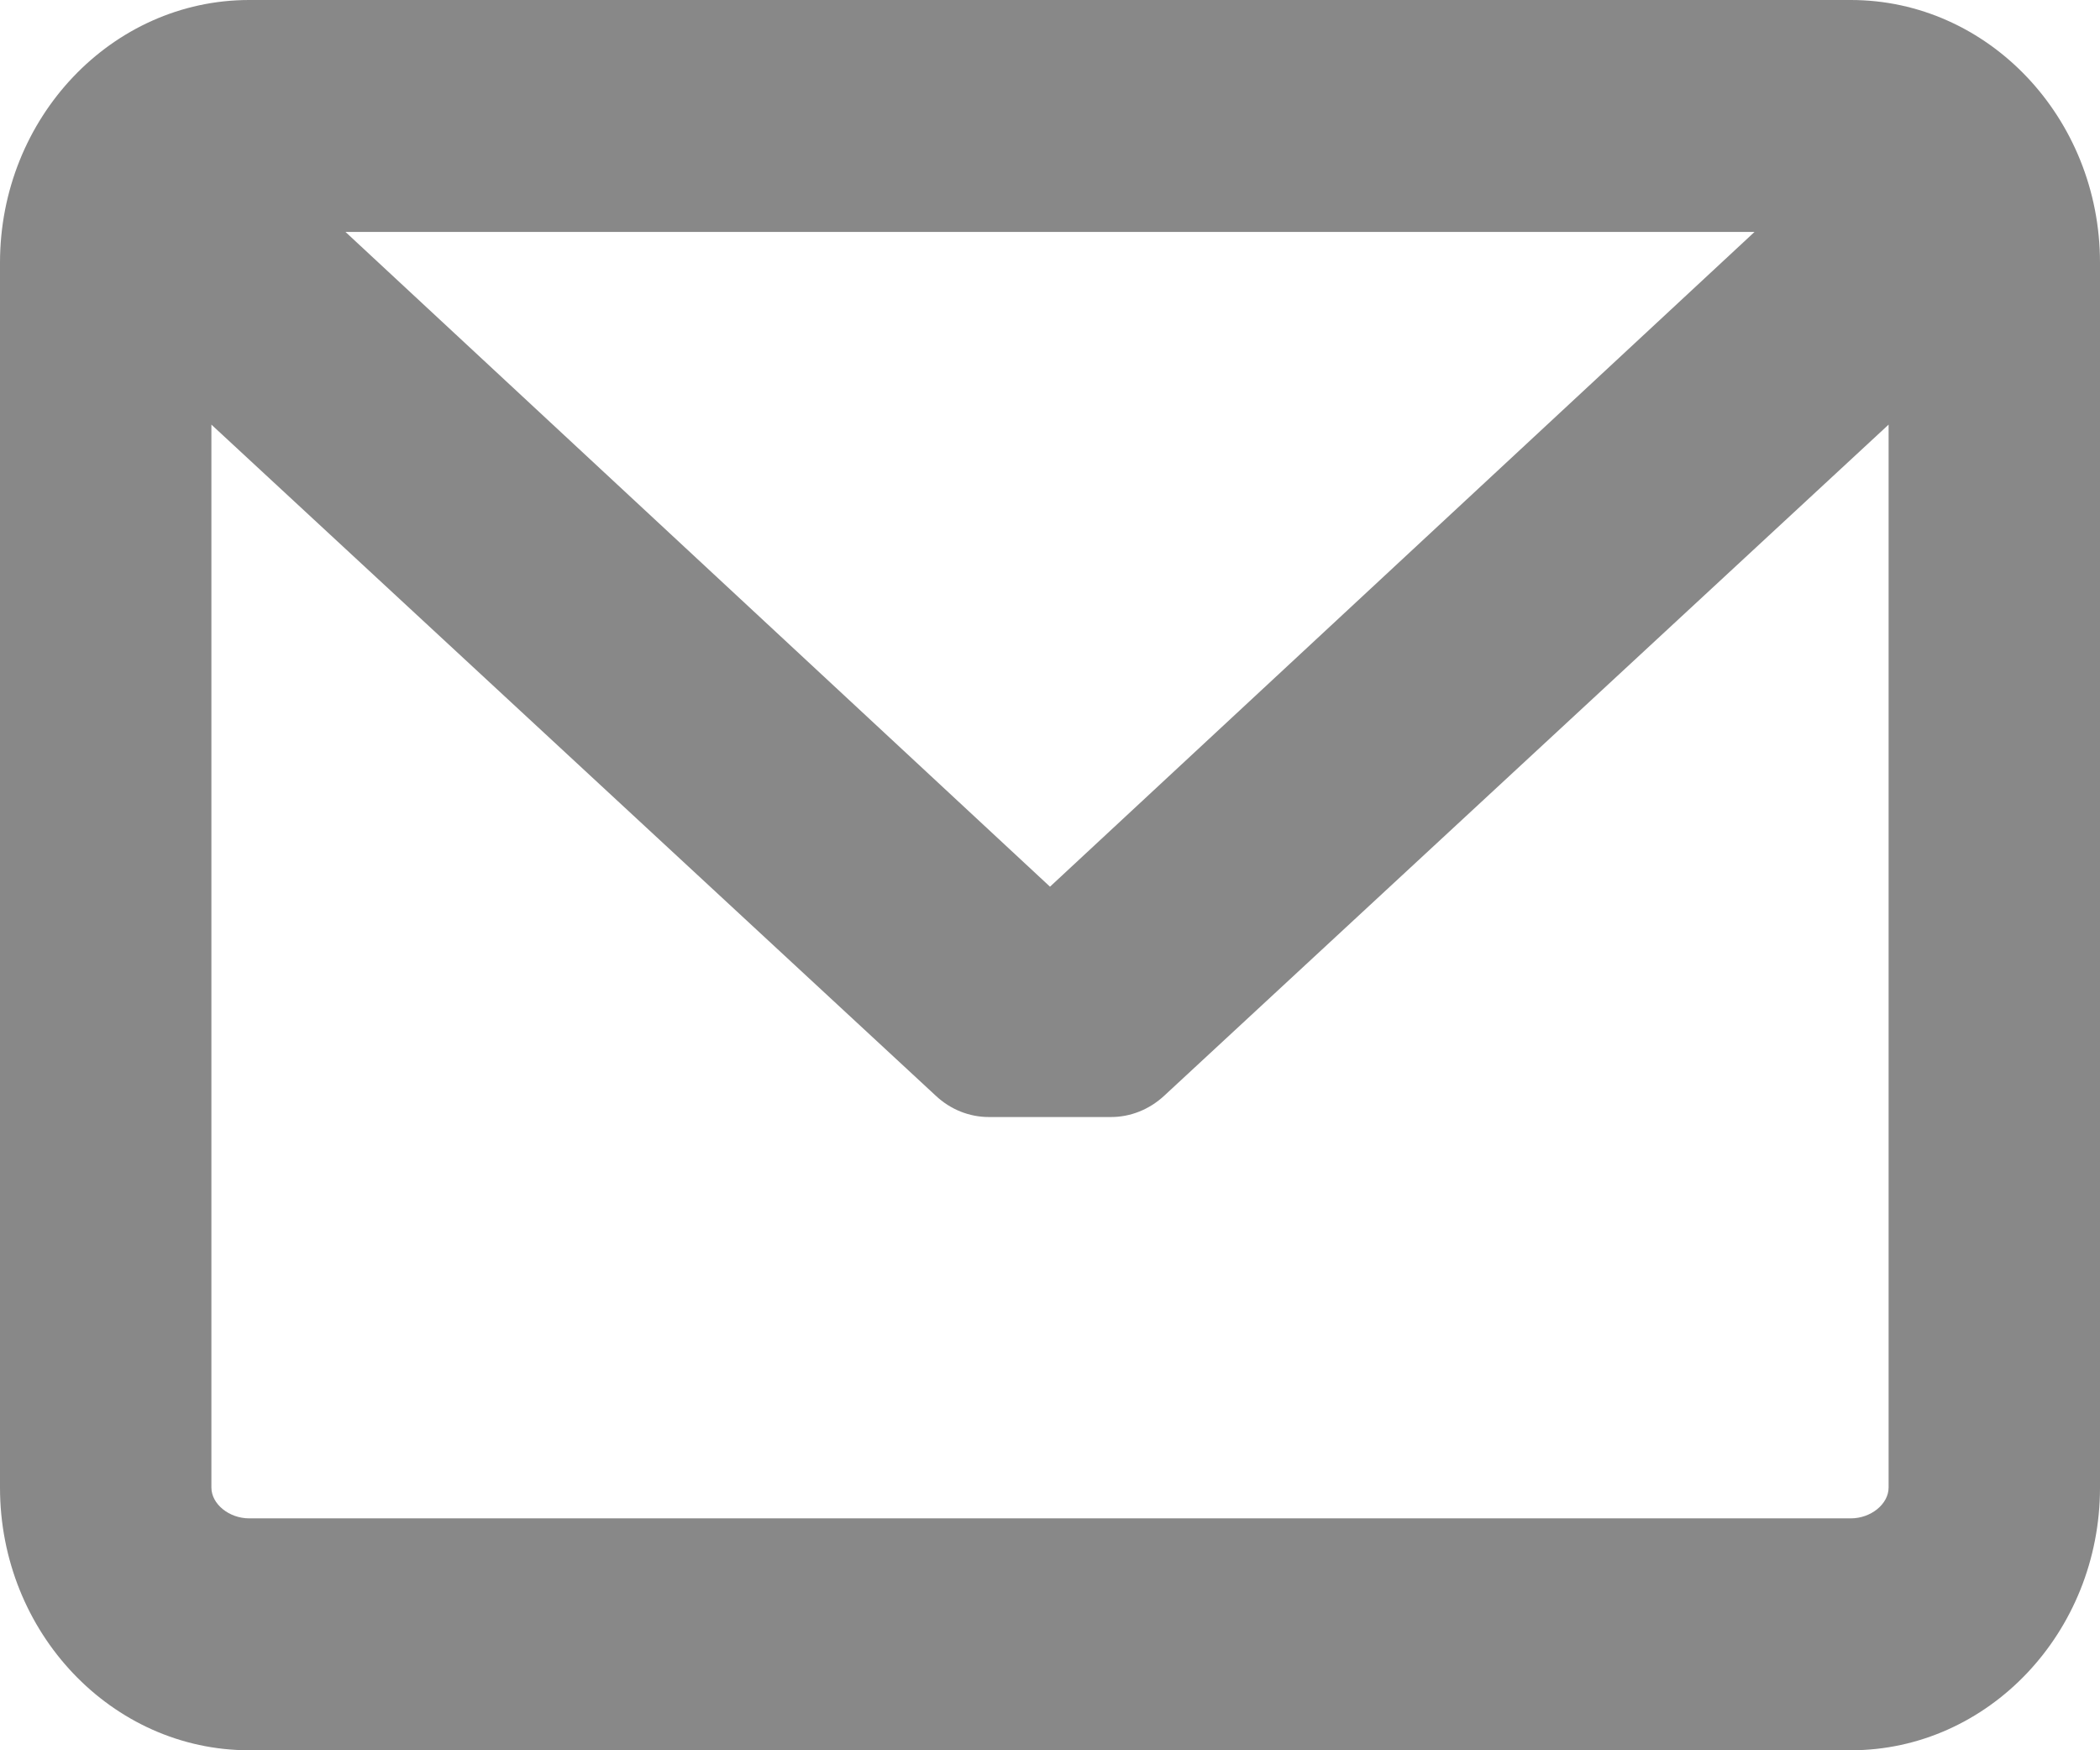 <?xml version="1.0" encoding="UTF-8"?>
<svg width="12px" height="10px" viewBox="0 0 12 10" version="1.1" xmlns="http://www.w3.org/2000/svg" xmlns:xlink="http://www.w3.org/1999/xlink">
    <!-- Generator: Sketch 53.2 (72643) - https://sketchapp.com -->
    <title>Fill 1</title>
    <desc>Created with Sketch.</desc>
    <g id="Symbols" stroke="none" stroke-width="1" fill="none" fill-rule="evenodd">
        <g id="Header" transform="translate(-1553, -23)" fill="#888888">
            <path d="M1559,28.066 L1554.974,24.325 L1563.026,24.325 L1559,28.066 Z M1563.576,31.675 L1554.424,31.675 C1554.309,31.675 1554.208,31.593 1554.208,31.499 L1554.208,25.426 L1558.347,29.26 C1558.431,29.339 1558.539,29.382 1558.65,29.382 L1559.349,29.382 C1559.46,29.382 1559.568,29.339 1559.653,29.26 L1563.792,25.426 L1563.792,31.499 C1563.792,31.593 1563.691,31.675 1563.576,31.675 L1563.576,31.675 Z M1563.576,23 L1554.424,23 C1553.639,23 1553,23.673 1553,24.501 L1553,31.499 C1553,32.327 1553.639,33 1554.424,33 L1563.576,33 C1564.361,33 1565,32.327 1565,31.499 L1565,24.501 C1565,23.673 1564.361,23 1563.576,23 L1563.576,23 Z" id="Fill-1"></path>
        </g>
    </g>
</svg>